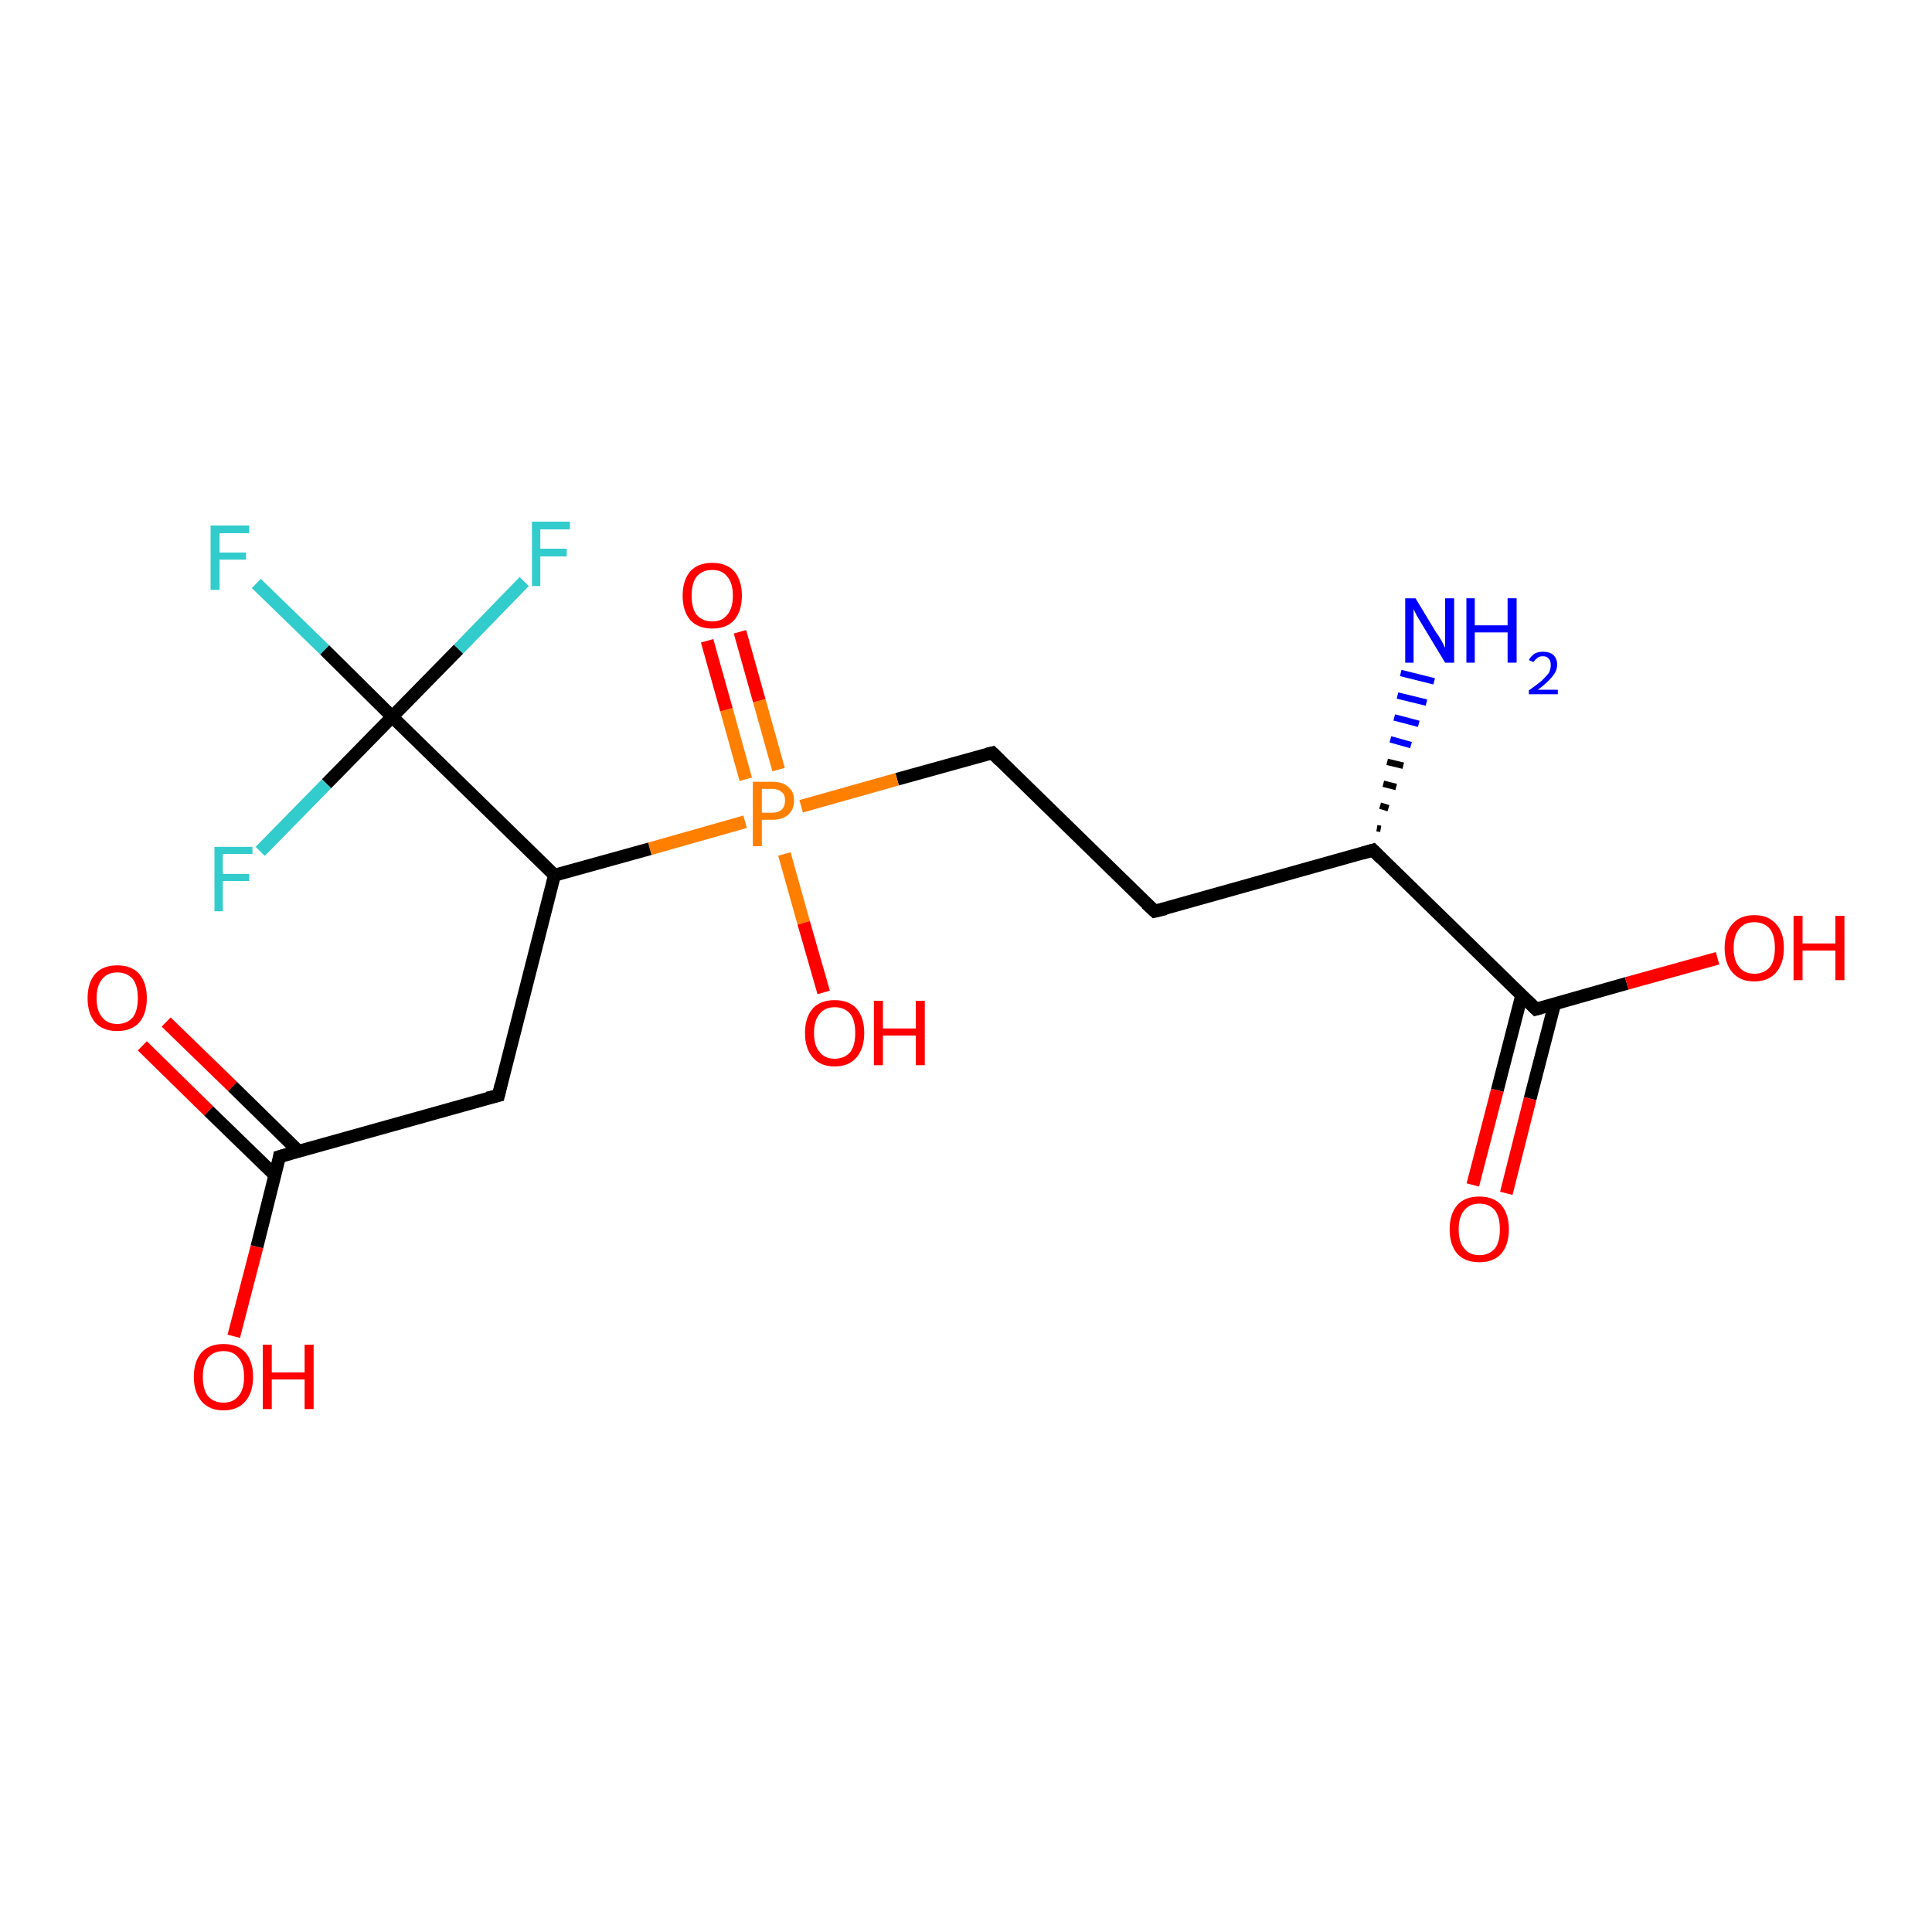 <?xml version='1.0' encoding='iso-8859-1'?>
<svg version='1.1' baseProfile='full'
              xmlns='http://www.w3.org/2000/svg'
                      xmlns:rdkit='http://www.rdkit.org/xml'
                      xmlns:xlink='http://www.w3.org/1999/xlink'
                  xml:space='preserve'
width='300px' height='300px' viewBox='0 0 300 300'>
<!-- END OF HEADER -->
<rect style='opacity:1.0;fill:#FFFFFF;stroke:none' width='300.0' height='300.0' x='0.0' y='0.0'> </rect>
<path class='bond-0 atom-1 atom-0' d='M 213.8,128.6 L 214.4,128.7' style='fill:none;fill-rule:evenodd;stroke:#000000;stroke-width:1.0px;stroke-linecap:butt;stroke-linejoin:miter;stroke-opacity:1' />
<path class='bond-0 atom-1 atom-0' d='M 214.3,125.1 L 215.6,125.5' style='fill:none;fill-rule:evenodd;stroke:#000000;stroke-width:1.0px;stroke-linecap:butt;stroke-linejoin:miter;stroke-opacity:1' />
<path class='bond-0 atom-1 atom-0' d='M 214.8,121.7 L 216.8,122.2' style='fill:none;fill-rule:evenodd;stroke:#000000;stroke-width:1.0px;stroke-linecap:butt;stroke-linejoin:miter;stroke-opacity:1' />
<path class='bond-0 atom-1 atom-0' d='M 215.4,118.3 L 217.9,118.9' style='fill:none;fill-rule:evenodd;stroke:#000000;stroke-width:1.0px;stroke-linecap:butt;stroke-linejoin:miter;stroke-opacity:1' />
<path class='bond-0 atom-1 atom-0' d='M 215.9,114.8 L 219.1,115.7' style='fill:none;fill-rule:evenodd;stroke:#0000FF;stroke-width:1.0px;stroke-linecap:butt;stroke-linejoin:miter;stroke-opacity:1' />
<path class='bond-0 atom-1 atom-0' d='M 216.5,111.4 L 220.3,112.4' style='fill:none;fill-rule:evenodd;stroke:#0000FF;stroke-width:1.0px;stroke-linecap:butt;stroke-linejoin:miter;stroke-opacity:1' />
<path class='bond-0 atom-1 atom-0' d='M 217.0,108.0 L 221.5,109.1' style='fill:none;fill-rule:evenodd;stroke:#0000FF;stroke-width:1.0px;stroke-linecap:butt;stroke-linejoin:miter;stroke-opacity:1' />
<path class='bond-0 atom-1 atom-0' d='M 217.5,104.5 L 222.7,105.8' style='fill:none;fill-rule:evenodd;stroke:#0000FF;stroke-width:1.0px;stroke-linecap:butt;stroke-linejoin:miter;stroke-opacity:1' />
<path class='bond-1 atom-1 atom-2' d='M 213.2,132.0 L 179.3,141.5' style='fill:none;fill-rule:evenodd;stroke:#000000;stroke-width:2.0px;stroke-linecap:butt;stroke-linejoin:miter;stroke-opacity:1' />
<path class='bond-2 atom-2 atom-3' d='M 179.3,141.5 L 154.1,116.9' style='fill:none;fill-rule:evenodd;stroke:#000000;stroke-width:2.0px;stroke-linecap:butt;stroke-linejoin:miter;stroke-opacity:1' />
<path class='bond-3 atom-3 atom-4' d='M 154.1,116.9 L 139.3,121.0' style='fill:none;fill-rule:evenodd;stroke:#000000;stroke-width:2.0px;stroke-linecap:butt;stroke-linejoin:miter;stroke-opacity:1' />
<path class='bond-3 atom-3 atom-4' d='M 139.3,121.0 L 124.4,125.2' style='fill:none;fill-rule:evenodd;stroke:#FF7F00;stroke-width:2.0px;stroke-linecap:butt;stroke-linejoin:miter;stroke-opacity:1' />
<path class='bond-4 atom-4 atom-5' d='M 121.8,132.6 L 124.8,143.3' style='fill:none;fill-rule:evenodd;stroke:#FF7F00;stroke-width:2.0px;stroke-linecap:butt;stroke-linejoin:miter;stroke-opacity:1' />
<path class='bond-4 atom-4 atom-5' d='M 124.8,143.3 L 127.9,154.1' style='fill:none;fill-rule:evenodd;stroke:#FF0000;stroke-width:2.0px;stroke-linecap:butt;stroke-linejoin:miter;stroke-opacity:1' />
<path class='bond-5 atom-4 atom-6' d='M 120.9,119.5 L 117.9,108.8' style='fill:none;fill-rule:evenodd;stroke:#FF7F00;stroke-width:2.0px;stroke-linecap:butt;stroke-linejoin:miter;stroke-opacity:1' />
<path class='bond-5 atom-4 atom-6' d='M 117.9,108.8 L 114.9,98.1' style='fill:none;fill-rule:evenodd;stroke:#FF0000;stroke-width:2.0px;stroke-linecap:butt;stroke-linejoin:miter;stroke-opacity:1' />
<path class='bond-5 atom-4 atom-6' d='M 115.8,121.0 L 112.8,110.2' style='fill:none;fill-rule:evenodd;stroke:#FF7F00;stroke-width:2.0px;stroke-linecap:butt;stroke-linejoin:miter;stroke-opacity:1' />
<path class='bond-5 atom-4 atom-6' d='M 112.8,110.2 L 109.8,99.5' style='fill:none;fill-rule:evenodd;stroke:#FF0000;stroke-width:2.0px;stroke-linecap:butt;stroke-linejoin:miter;stroke-opacity:1' />
<path class='bond-6 atom-4 atom-7' d='M 115.7,127.6 L 100.9,131.8' style='fill:none;fill-rule:evenodd;stroke:#FF7F00;stroke-width:2.0px;stroke-linecap:butt;stroke-linejoin:miter;stroke-opacity:1' />
<path class='bond-6 atom-4 atom-7' d='M 100.9,131.8 L 86.1,135.9' style='fill:none;fill-rule:evenodd;stroke:#000000;stroke-width:2.0px;stroke-linecap:butt;stroke-linejoin:miter;stroke-opacity:1' />
<path class='bond-7 atom-7 atom-8' d='M 86.1,135.9 L 77.4,170.1' style='fill:none;fill-rule:evenodd;stroke:#000000;stroke-width:2.0px;stroke-linecap:butt;stroke-linejoin:miter;stroke-opacity:1' />
<path class='bond-8 atom-8 atom-9' d='M 77.4,170.1 L 43.4,179.6' style='fill:none;fill-rule:evenodd;stroke:#000000;stroke-width:2.0px;stroke-linecap:butt;stroke-linejoin:miter;stroke-opacity:1' />
<path class='bond-9 atom-9 atom-10' d='M 43.4,179.6 L 39.9,193.6' style='fill:none;fill-rule:evenodd;stroke:#000000;stroke-width:2.0px;stroke-linecap:butt;stroke-linejoin:miter;stroke-opacity:1' />
<path class='bond-9 atom-9 atom-10' d='M 39.9,193.6 L 36.3,207.5' style='fill:none;fill-rule:evenodd;stroke:#FF0000;stroke-width:2.0px;stroke-linecap:butt;stroke-linejoin:miter;stroke-opacity:1' />
<path class='bond-10 atom-9 atom-11' d='M 46.4,178.8 L 36.1,168.7' style='fill:none;fill-rule:evenodd;stroke:#000000;stroke-width:2.0px;stroke-linecap:butt;stroke-linejoin:miter;stroke-opacity:1' />
<path class='bond-10 atom-9 atom-11' d='M 36.1,168.7 L 25.8,158.7' style='fill:none;fill-rule:evenodd;stroke:#FF0000;stroke-width:2.0px;stroke-linecap:butt;stroke-linejoin:miter;stroke-opacity:1' />
<path class='bond-10 atom-9 atom-11' d='M 42.7,182.5 L 32.4,172.5' style='fill:none;fill-rule:evenodd;stroke:#000000;stroke-width:2.0px;stroke-linecap:butt;stroke-linejoin:miter;stroke-opacity:1' />
<path class='bond-10 atom-9 atom-11' d='M 32.4,172.5 L 22.1,162.4' style='fill:none;fill-rule:evenodd;stroke:#FF0000;stroke-width:2.0px;stroke-linecap:butt;stroke-linejoin:miter;stroke-opacity:1' />
<path class='bond-11 atom-7 atom-12' d='M 86.1,135.9 L 60.9,111.3' style='fill:none;fill-rule:evenodd;stroke:#000000;stroke-width:2.0px;stroke-linecap:butt;stroke-linejoin:miter;stroke-opacity:1' />
<path class='bond-12 atom-12 atom-13' d='M 60.9,111.3 L 50.4,100.9' style='fill:none;fill-rule:evenodd;stroke:#000000;stroke-width:2.0px;stroke-linecap:butt;stroke-linejoin:miter;stroke-opacity:1' />
<path class='bond-12 atom-12 atom-13' d='M 50.4,100.9 L 39.8,90.6' style='fill:none;fill-rule:evenodd;stroke:#33CCCC;stroke-width:2.0px;stroke-linecap:butt;stroke-linejoin:miter;stroke-opacity:1' />
<path class='bond-13 atom-12 atom-14' d='M 60.9,111.3 L 50.7,121.7' style='fill:none;fill-rule:evenodd;stroke:#000000;stroke-width:2.0px;stroke-linecap:butt;stroke-linejoin:miter;stroke-opacity:1' />
<path class='bond-13 atom-12 atom-14' d='M 50.7,121.7 L 40.4,132.2' style='fill:none;fill-rule:evenodd;stroke:#33CCCC;stroke-width:2.0px;stroke-linecap:butt;stroke-linejoin:miter;stroke-opacity:1' />
<path class='bond-14 atom-12 atom-15' d='M 60.9,111.3 L 71.2,100.8' style='fill:none;fill-rule:evenodd;stroke:#000000;stroke-width:2.0px;stroke-linecap:butt;stroke-linejoin:miter;stroke-opacity:1' />
<path class='bond-14 atom-12 atom-15' d='M 71.2,100.8 L 81.4,90.3' style='fill:none;fill-rule:evenodd;stroke:#33CCCC;stroke-width:2.0px;stroke-linecap:butt;stroke-linejoin:miter;stroke-opacity:1' />
<path class='bond-15 atom-1 atom-16' d='M 213.2,132.0 L 238.5,156.7' style='fill:none;fill-rule:evenodd;stroke:#000000;stroke-width:2.0px;stroke-linecap:butt;stroke-linejoin:miter;stroke-opacity:1' />
<path class='bond-16 atom-16 atom-17' d='M 238.5,156.7 L 252.6,152.7' style='fill:none;fill-rule:evenodd;stroke:#000000;stroke-width:2.0px;stroke-linecap:butt;stroke-linejoin:miter;stroke-opacity:1' />
<path class='bond-16 atom-16 atom-17' d='M 252.6,152.7 L 266.7,148.8' style='fill:none;fill-rule:evenodd;stroke:#FF0000;stroke-width:2.0px;stroke-linecap:butt;stroke-linejoin:miter;stroke-opacity:1' />
<path class='bond-17 atom-16 atom-18' d='M 236.3,154.5 L 232.5,169.3' style='fill:none;fill-rule:evenodd;stroke:#000000;stroke-width:2.0px;stroke-linecap:butt;stroke-linejoin:miter;stroke-opacity:1' />
<path class='bond-17 atom-16 atom-18' d='M 232.5,169.3 L 228.7,184.0' style='fill:none;fill-rule:evenodd;stroke:#FF0000;stroke-width:2.0px;stroke-linecap:butt;stroke-linejoin:miter;stroke-opacity:1' />
<path class='bond-17 atom-16 atom-18' d='M 241.4,155.9 L 237.6,170.6' style='fill:none;fill-rule:evenodd;stroke:#000000;stroke-width:2.0px;stroke-linecap:butt;stroke-linejoin:miter;stroke-opacity:1' />
<path class='bond-17 atom-16 atom-18' d='M 237.6,170.6 L 233.9,185.3' style='fill:none;fill-rule:evenodd;stroke:#FF0000;stroke-width:2.0px;stroke-linecap:butt;stroke-linejoin:miter;stroke-opacity:1' />
<path d='M 211.5,132.5 L 213.2,132.0 L 214.5,133.3' style='fill:none;stroke:#000000;stroke-width:2.0px;stroke-linecap:butt;stroke-linejoin:miter;stroke-opacity:1;' />
<path d='M 181.0,141.1 L 179.3,141.5 L 178.0,140.3' style='fill:none;stroke:#000000;stroke-width:2.0px;stroke-linecap:butt;stroke-linejoin:miter;stroke-opacity:1;' />
<path d='M 155.3,118.1 L 154.1,116.9 L 153.3,117.1' style='fill:none;stroke:#000000;stroke-width:2.0px;stroke-linecap:butt;stroke-linejoin:miter;stroke-opacity:1;' />
<path d='M 77.8,168.4 L 77.4,170.1 L 75.7,170.5' style='fill:none;stroke:#000000;stroke-width:2.0px;stroke-linecap:butt;stroke-linejoin:miter;stroke-opacity:1;' />
<path d='M 45.1,179.1 L 43.4,179.6 L 43.3,180.3' style='fill:none;stroke:#000000;stroke-width:2.0px;stroke-linecap:butt;stroke-linejoin:miter;stroke-opacity:1;' />
<path d='M 237.2,155.4 L 238.5,156.7 L 239.2,156.5' style='fill:none;stroke:#000000;stroke-width:2.0px;stroke-linecap:butt;stroke-linejoin:miter;stroke-opacity:1;' />
<path class='atom-0' d='M 219.8 92.9
L 223.0 98.2
Q 223.4 98.7, 223.9 99.6
Q 224.4 100.6, 224.4 100.6
L 224.4 92.9
L 225.8 92.9
L 225.8 102.9
L 224.4 102.9
L 220.9 97.1
Q 220.5 96.4, 220.0 95.6
Q 219.6 94.8, 219.5 94.6
L 219.5 102.9
L 218.2 102.9
L 218.2 92.9
L 219.8 92.9
' fill='#0000FF'/>
<path class='atom-0' d='M 227.7 92.9
L 229.0 92.9
L 229.0 97.1
L 234.1 97.1
L 234.1 92.9
L 235.5 92.9
L 235.5 102.9
L 234.1 102.9
L 234.1 98.2
L 229.0 98.2
L 229.0 102.9
L 227.7 102.9
L 227.7 92.9
' fill='#0000FF'/>
<path class='atom-0' d='M 237.4 102.5
Q 237.7 101.9, 238.3 101.5
Q 238.8 101.2, 239.6 101.2
Q 240.6 101.2, 241.2 101.7
Q 241.8 102.3, 241.8 103.2
Q 241.8 104.2, 241.0 105.1
Q 240.3 106.0, 238.8 107.1
L 241.9 107.1
L 241.9 107.8
L 237.4 107.8
L 237.4 107.2
Q 238.7 106.3, 239.4 105.7
Q 240.1 105.0, 240.5 104.5
Q 240.8 103.9, 240.8 103.3
Q 240.8 102.6, 240.5 102.3
Q 240.2 101.9, 239.6 101.9
Q 239.1 101.9, 238.8 102.1
Q 238.4 102.4, 238.1 102.8
L 237.4 102.5
' fill='#0000FF'/>
<path class='atom-4' d='M 119.9 121.4
Q 121.6 121.4, 122.4 122.2
Q 123.3 122.9, 123.3 124.3
Q 123.3 125.7, 122.4 126.5
Q 121.5 127.3, 119.9 127.3
L 118.3 127.3
L 118.3 131.4
L 116.9 131.4
L 116.9 121.4
L 119.9 121.4
M 119.9 126.2
Q 120.8 126.2, 121.4 125.7
Q 121.9 125.2, 121.9 124.3
Q 121.9 123.4, 121.4 123.0
Q 120.8 122.5, 119.9 122.5
L 118.3 122.5
L 118.3 126.2
L 119.9 126.2
' fill='#FF7F00'/>
<path class='atom-5' d='M 125.0 160.4
Q 125.0 158.0, 126.2 156.6
Q 127.4 155.3, 129.6 155.3
Q 131.8 155.3, 133.0 156.6
Q 134.2 158.0, 134.2 160.4
Q 134.2 162.8, 133.0 164.2
Q 131.8 165.6, 129.6 165.6
Q 127.4 165.6, 126.2 164.2
Q 125.0 162.8, 125.0 160.4
M 129.6 164.4
Q 131.1 164.4, 132.0 163.4
Q 132.8 162.4, 132.8 160.4
Q 132.8 158.4, 132.0 157.4
Q 131.1 156.4, 129.6 156.4
Q 128.1 156.4, 127.3 157.4
Q 126.4 158.4, 126.4 160.4
Q 126.4 162.4, 127.3 163.4
Q 128.1 164.4, 129.6 164.4
' fill='#FF0000'/>
<path class='atom-5' d='M 135.7 155.4
L 137.1 155.4
L 137.1 159.7
L 142.2 159.7
L 142.2 155.4
L 143.6 155.4
L 143.6 165.4
L 142.2 165.4
L 142.2 160.8
L 137.1 160.8
L 137.1 165.4
L 135.7 165.4
L 135.7 155.4
' fill='#FF0000'/>
<path class='atom-6' d='M 106.0 92.5
Q 106.0 90.1, 107.2 88.7
Q 108.4 87.4, 110.6 87.4
Q 112.8 87.4, 114.0 88.7
Q 115.2 90.1, 115.2 92.5
Q 115.2 94.9, 114.0 96.3
Q 112.8 97.6, 110.6 97.6
Q 108.4 97.6, 107.2 96.3
Q 106.0 94.9, 106.0 92.5
M 110.6 96.5
Q 112.1 96.5, 112.9 95.5
Q 113.8 94.5, 113.8 92.5
Q 113.8 90.5, 112.9 89.5
Q 112.1 88.5, 110.6 88.5
Q 109.1 88.5, 108.2 89.5
Q 107.4 90.5, 107.4 92.5
Q 107.4 94.5, 108.2 95.5
Q 109.1 96.5, 110.6 96.5
' fill='#FF0000'/>
<path class='atom-10' d='M 30.1 213.8
Q 30.1 211.4, 31.3 210.0
Q 32.5 208.7, 34.7 208.7
Q 36.9 208.7, 38.1 210.0
Q 39.3 211.4, 39.3 213.8
Q 39.3 216.2, 38.1 217.6
Q 36.9 219.0, 34.7 219.0
Q 32.5 219.0, 31.3 217.6
Q 30.1 216.2, 30.1 213.8
M 34.7 217.8
Q 36.2 217.8, 37.0 216.8
Q 37.9 215.8, 37.9 213.8
Q 37.9 211.8, 37.0 210.8
Q 36.2 209.8, 34.7 209.8
Q 33.2 209.8, 32.3 210.8
Q 31.5 211.8, 31.5 213.8
Q 31.5 215.8, 32.3 216.8
Q 33.2 217.8, 34.7 217.8
' fill='#FF0000'/>
<path class='atom-10' d='M 40.8 208.8
L 42.2 208.8
L 42.2 213.1
L 47.3 213.1
L 47.3 208.8
L 48.7 208.8
L 48.7 218.8
L 47.3 218.8
L 47.3 214.2
L 42.2 214.2
L 42.2 218.8
L 40.8 218.8
L 40.8 208.8
' fill='#FF0000'/>
<path class='atom-11' d='M 13.6 155.0
Q 13.6 152.6, 14.8 151.2
Q 16.0 149.9, 18.2 149.9
Q 20.4 149.9, 21.6 151.2
Q 22.8 152.6, 22.8 155.0
Q 22.8 157.4, 21.6 158.8
Q 20.4 160.1, 18.2 160.1
Q 16.0 160.1, 14.8 158.8
Q 13.6 157.4, 13.6 155.0
M 18.2 159.0
Q 19.7 159.0, 20.6 158.0
Q 21.4 157.0, 21.4 155.0
Q 21.4 153.0, 20.6 152.0
Q 19.7 151.0, 18.2 151.0
Q 16.7 151.0, 15.9 152.0
Q 15.0 153.0, 15.0 155.0
Q 15.0 157.0, 15.9 158.0
Q 16.7 159.0, 18.2 159.0
' fill='#FF0000'/>
<path class='atom-13' d='M 32.7 81.6
L 38.7 81.6
L 38.7 82.8
L 34.1 82.8
L 34.1 85.8
L 38.2 85.8
L 38.2 86.9
L 34.1 86.9
L 34.1 91.6
L 32.7 91.6
L 32.7 81.6
' fill='#33CCCC'/>
<path class='atom-14' d='M 33.3 131.5
L 39.2 131.5
L 39.2 132.6
L 34.6 132.6
L 34.6 135.7
L 38.7 135.7
L 38.7 136.8
L 34.6 136.8
L 34.6 141.5
L 33.3 141.5
L 33.3 131.5
' fill='#33CCCC'/>
<path class='atom-15' d='M 82.6 81.0
L 88.5 81.0
L 88.5 82.2
L 83.9 82.2
L 83.9 85.2
L 88.0 85.2
L 88.0 86.4
L 83.9 86.4
L 83.9 91.0
L 82.6 91.0
L 82.6 81.0
' fill='#33CCCC'/>
<path class='atom-17' d='M 267.8 147.2
Q 267.8 144.8, 269.0 143.5
Q 270.2 142.1, 272.4 142.1
Q 274.6 142.1, 275.8 143.5
Q 277.0 144.8, 277.0 147.2
Q 277.0 149.6, 275.8 151.0
Q 274.6 152.4, 272.4 152.4
Q 270.2 152.4, 269.0 151.0
Q 267.8 149.6, 267.8 147.2
M 272.4 151.2
Q 273.9 151.2, 274.8 150.2
Q 275.6 149.2, 275.6 147.2
Q 275.6 145.2, 274.8 144.2
Q 273.9 143.2, 272.4 143.2
Q 270.9 143.2, 270.1 144.2
Q 269.2 145.2, 269.2 147.2
Q 269.2 149.2, 270.1 150.2
Q 270.9 151.2, 272.4 151.2
' fill='#FF0000'/>
<path class='atom-17' d='M 278.5 142.2
L 279.9 142.2
L 279.9 146.5
L 285.0 146.5
L 285.0 142.2
L 286.4 142.2
L 286.4 152.2
L 285.0 152.2
L 285.0 147.6
L 279.9 147.6
L 279.9 152.2
L 278.5 152.2
L 278.5 142.2
' fill='#FF0000'/>
<path class='atom-18' d='M 225.1 190.9
Q 225.1 188.5, 226.3 187.1
Q 227.5 185.8, 229.7 185.8
Q 231.9 185.8, 233.1 187.1
Q 234.3 188.5, 234.3 190.9
Q 234.3 193.3, 233.1 194.7
Q 231.9 196.0, 229.7 196.0
Q 227.5 196.0, 226.3 194.7
Q 225.1 193.3, 225.1 190.9
M 229.7 194.9
Q 231.2 194.9, 232.1 193.9
Q 232.9 192.9, 232.9 190.9
Q 232.9 188.9, 232.1 187.9
Q 231.2 186.9, 229.7 186.9
Q 228.2 186.9, 227.4 187.9
Q 226.5 188.9, 226.5 190.9
Q 226.5 192.9, 227.4 193.9
Q 228.2 194.9, 229.7 194.9
' fill='#FF0000'/>
</svg>
